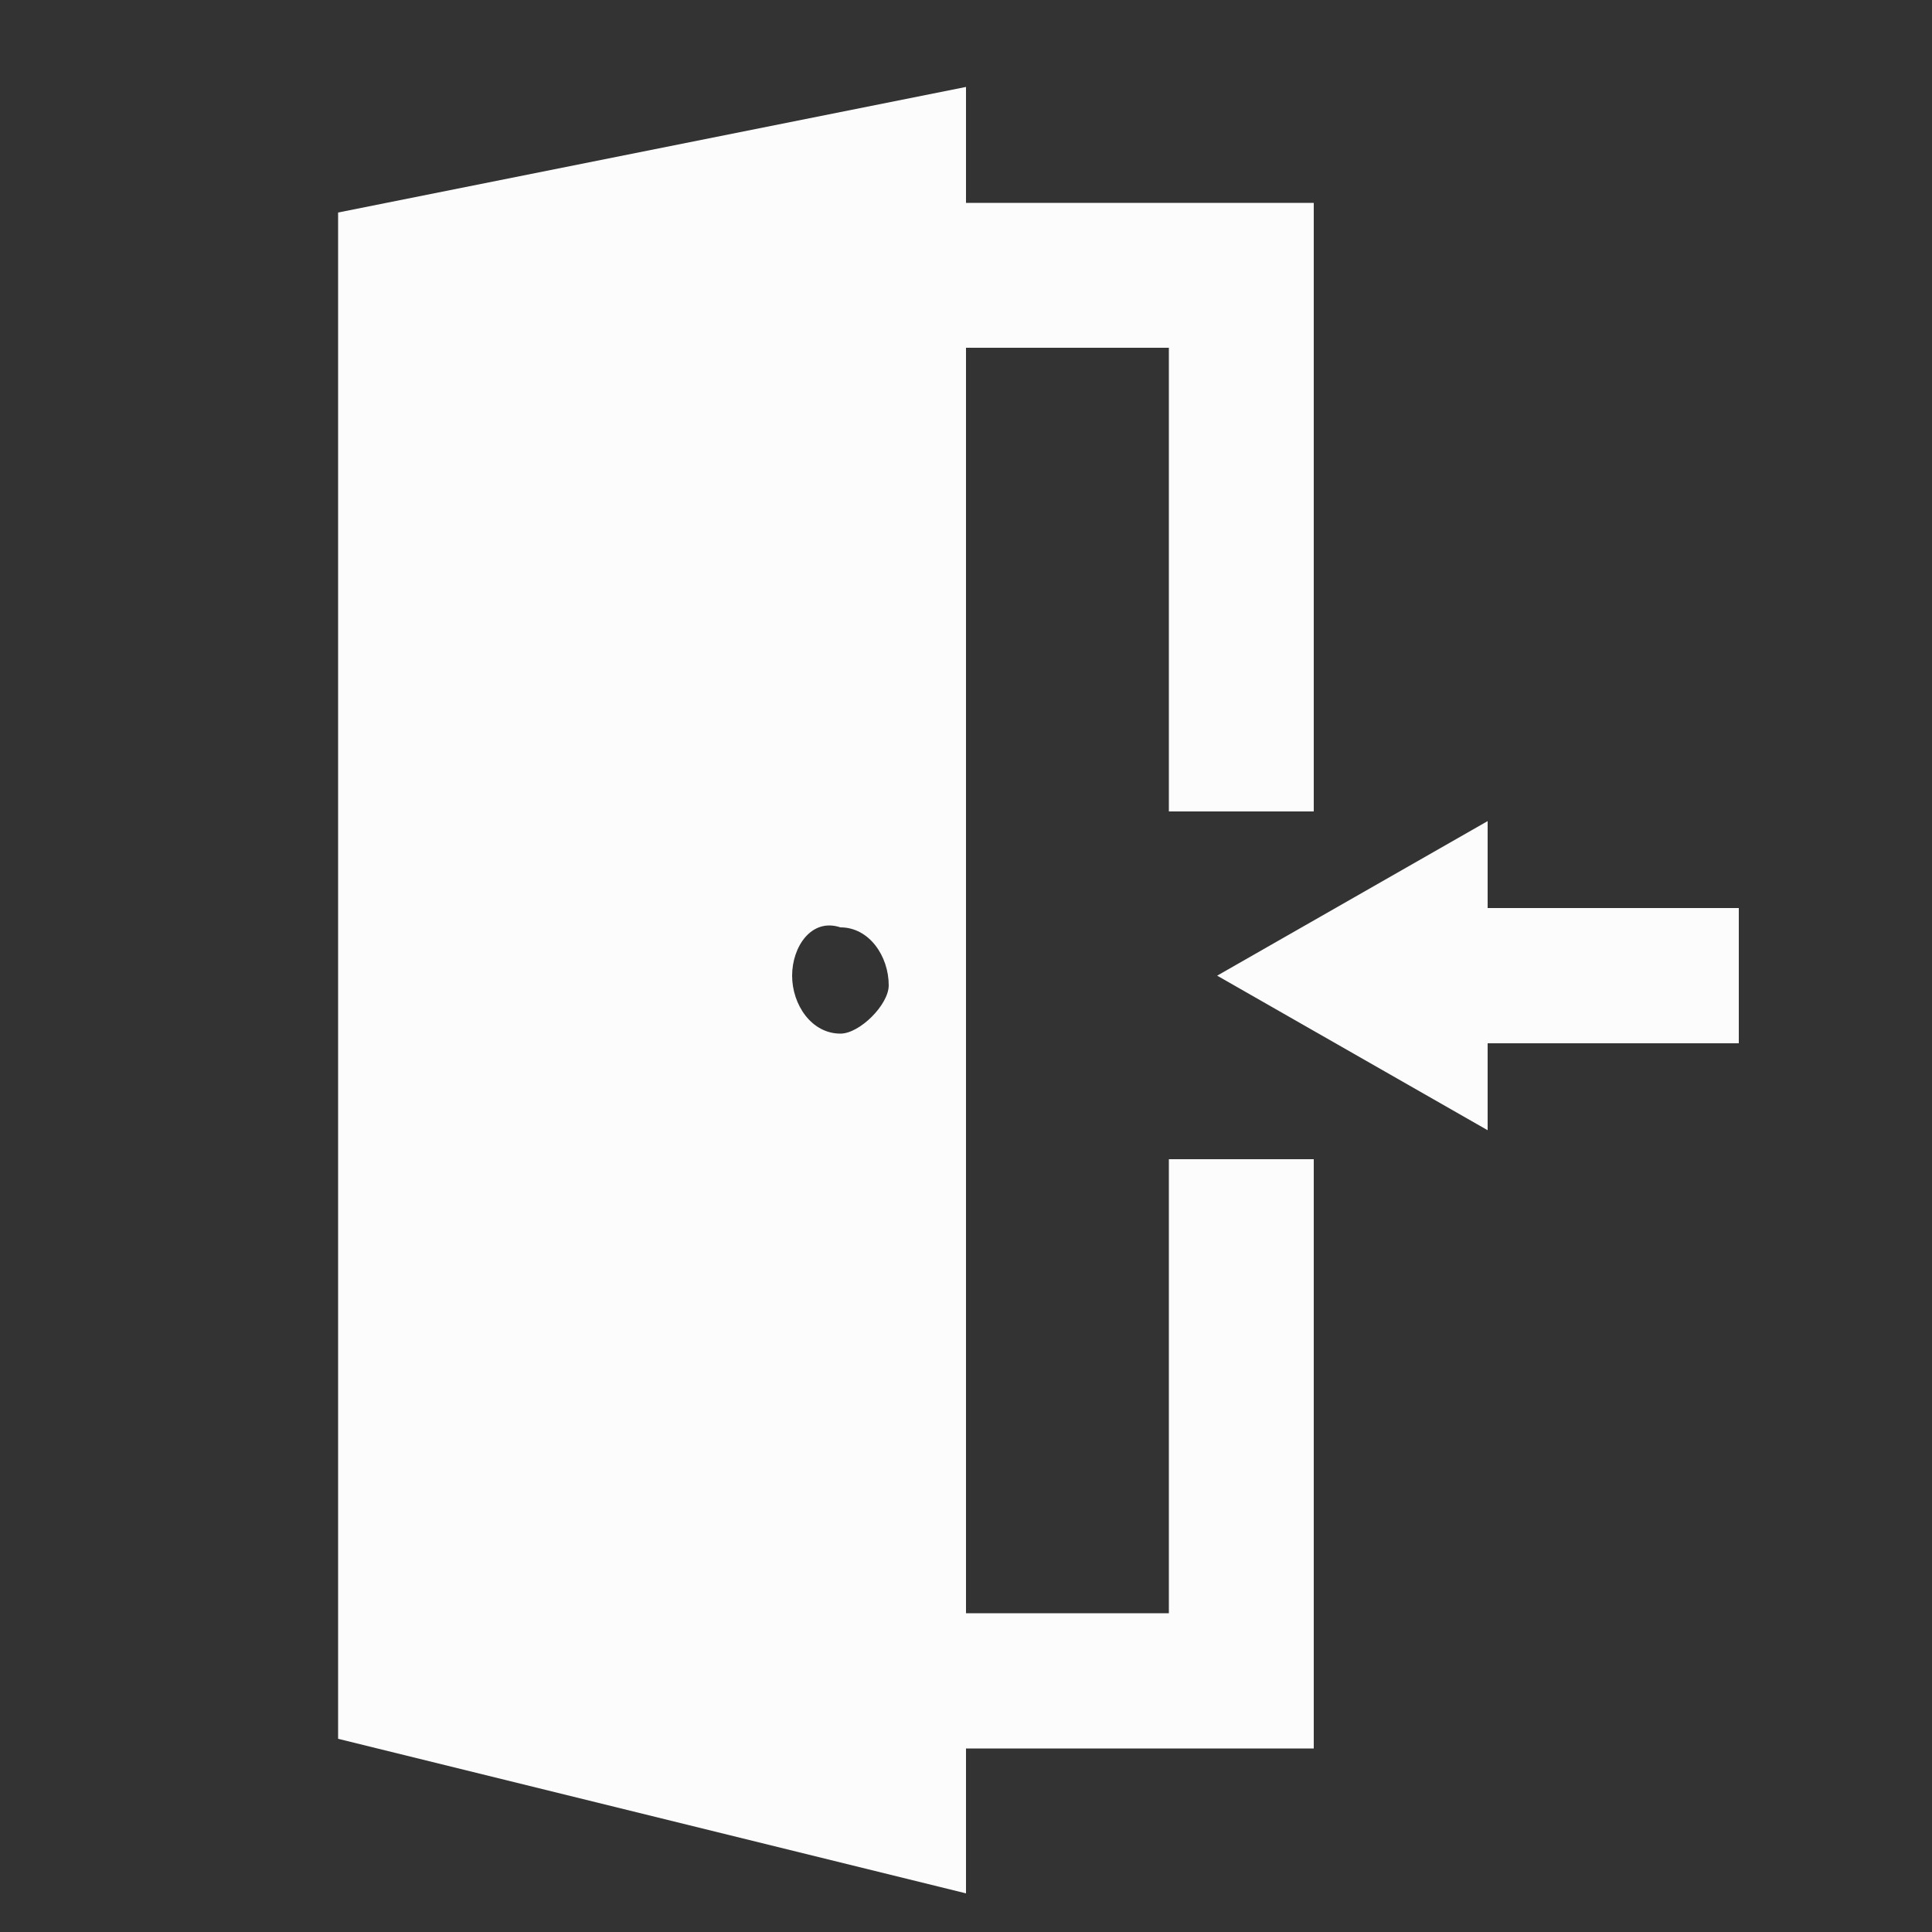<svg xmlns="http://www.w3.org/2000/svg" viewBox="0 0 20 20" xml:space="preserve"><rect x="0" y="0" width="20" height="20" fill="#333333" stroke="none"/><path fill="#FCFCFC" d="M12.1 16.7H10V3.6h2.1v4.8h1.5V2.1H10V.9L3.5 2.2V18l6.5 1.6v-1.5h3.6V12h-1.5v4.7zm-3.4-6c-.3 0-.5-.3-.5-.6s.2-.6.5-.5c.3 0 .5.3.5.6 0 .2-.3.5-.5.5zm6.7-1.3v-.9l-2.8 1.6 2.8 1.6v-.9H18V9.4h-2.6z"/></svg>
